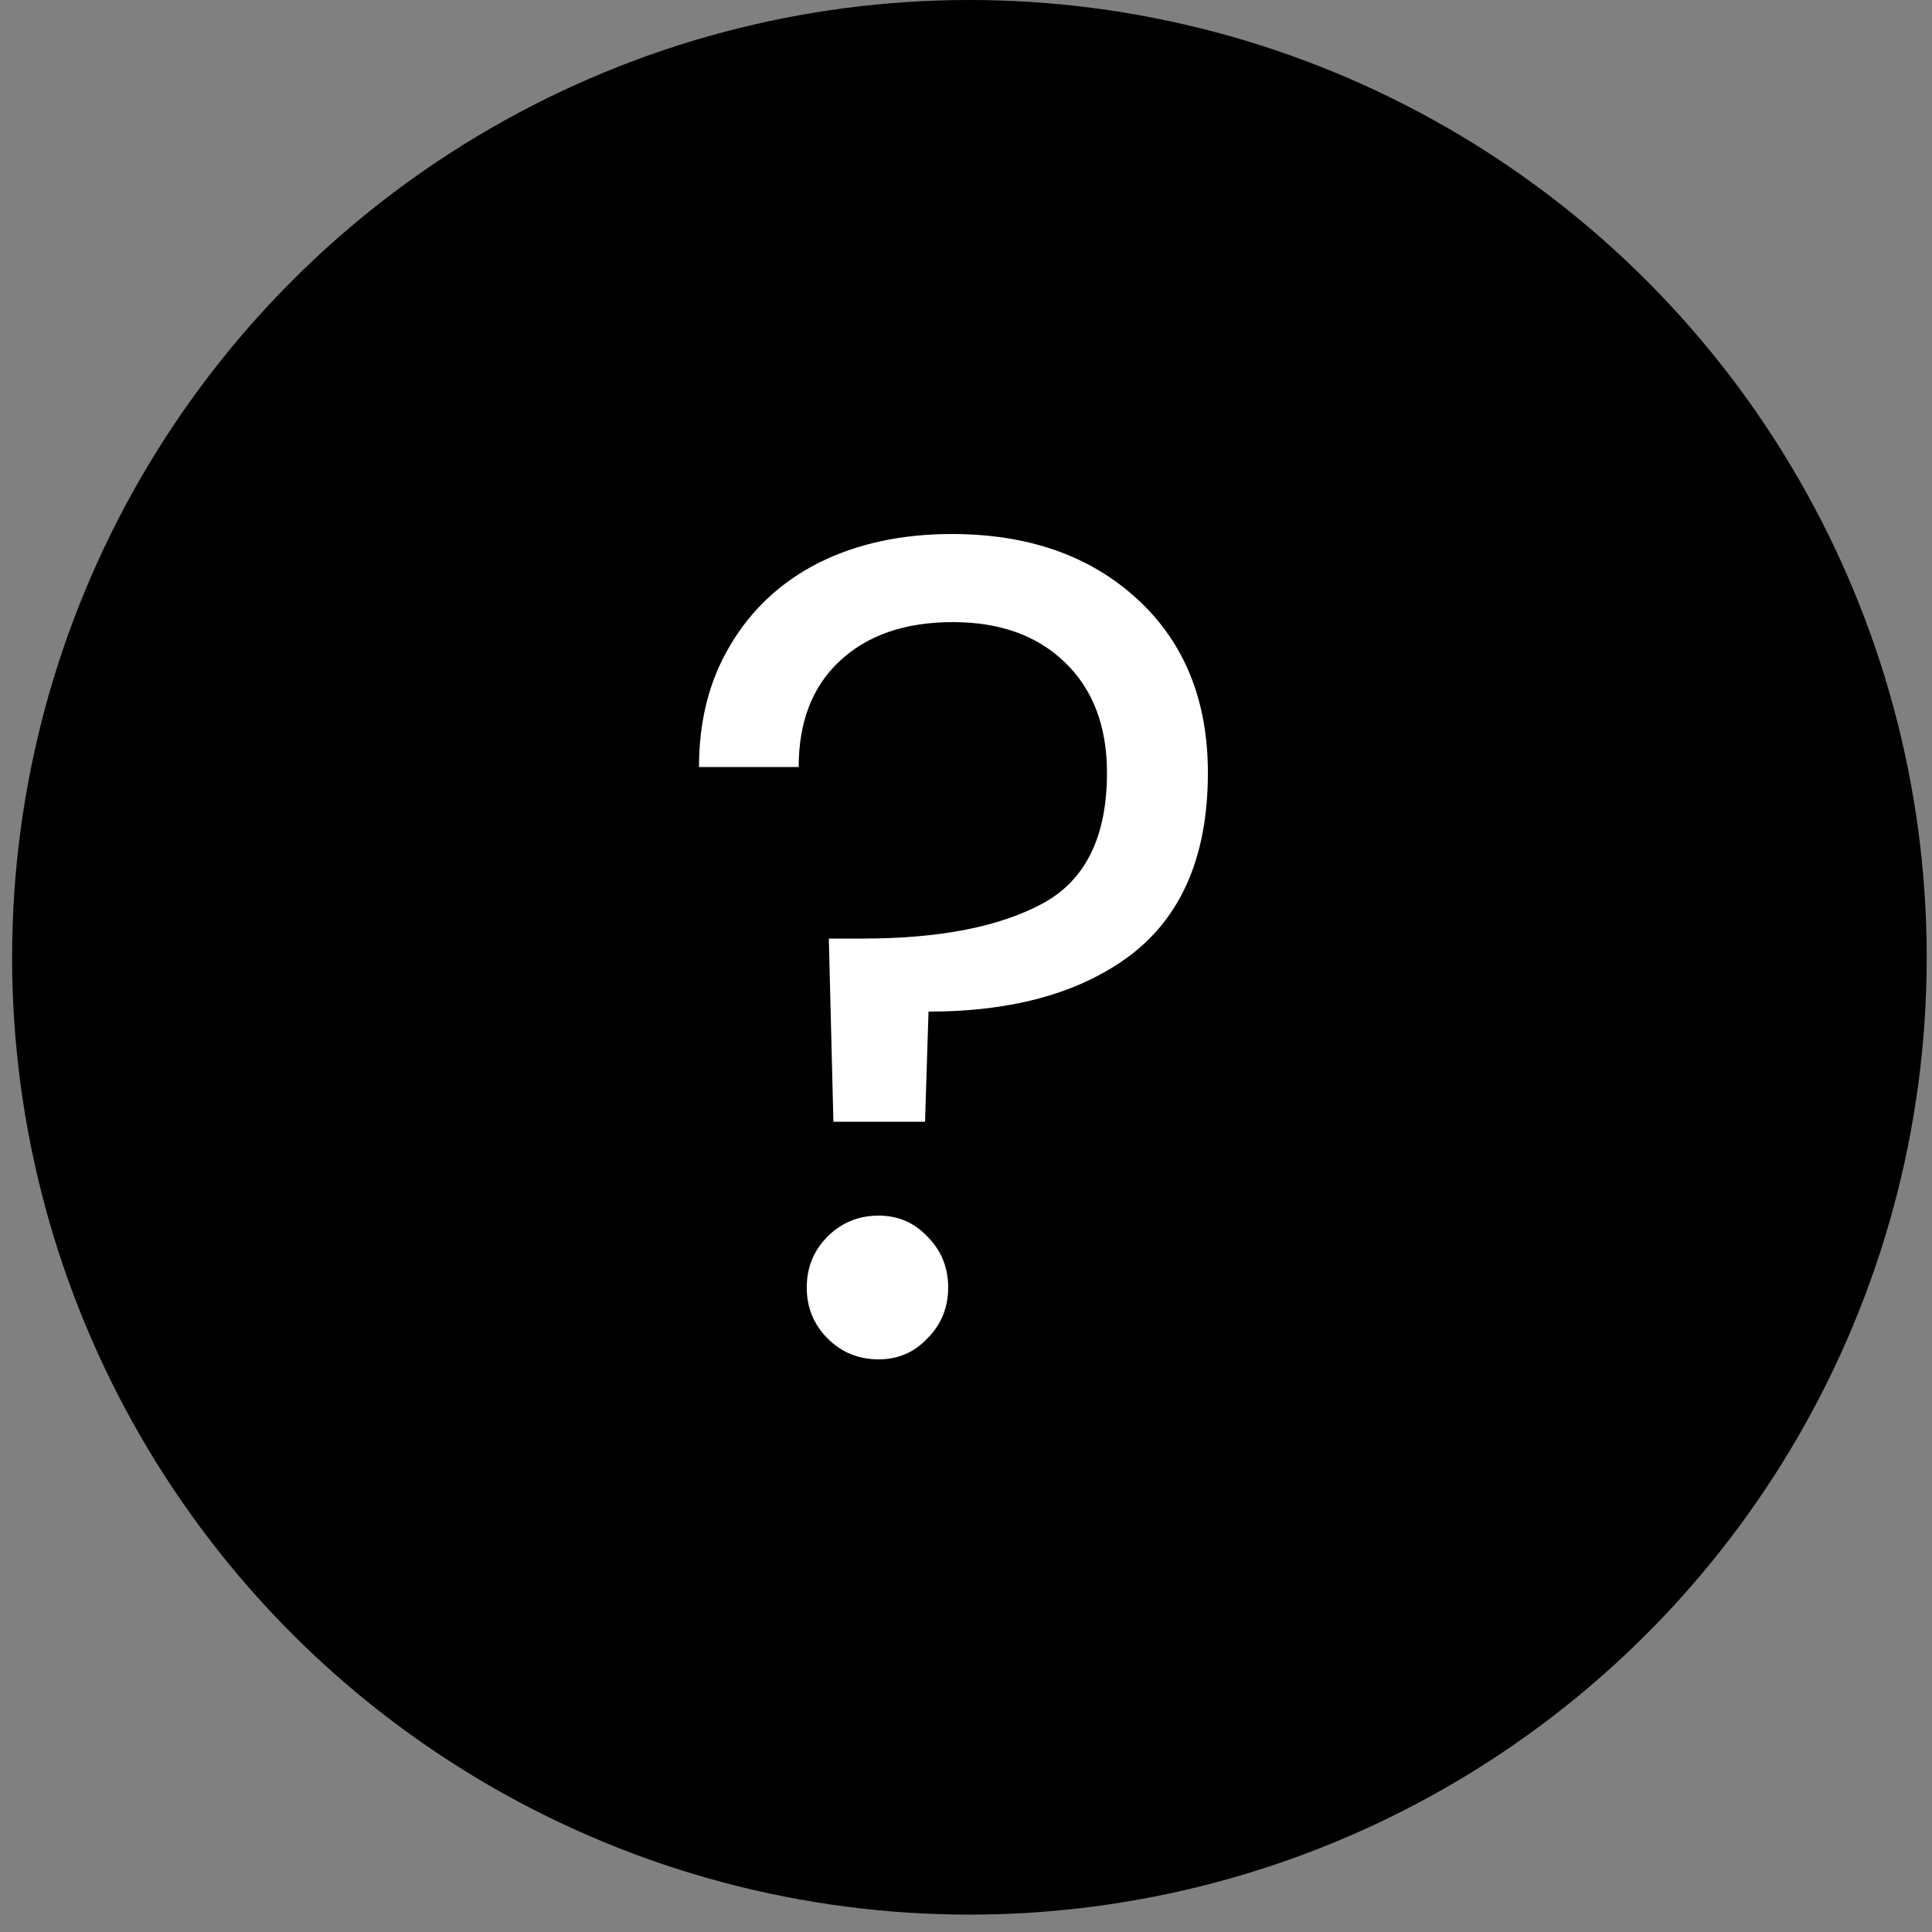 <svg width="30" height="30" viewBox="0 0 30 30" fill="none" xmlns="http://www.w3.org/2000/svg">
<rect x="0" y="0" width="30" height="30" fill="#808080" stroke="none"/>
<circle cx="15.053" cy="14.865" r="14.865" fill="black"/>
<path d="M14.777 8.292C15.966 8.292 16.925 8.628 17.657 9.3C18.39 9.972 18.756 10.872 18.756 12C18.756 13.26 18.366 14.196 17.585 14.808C16.805 15.408 15.749 15.708 14.418 15.708L14.364 17.418H12.941L12.87 14.574H13.392C14.579 14.574 15.509 14.394 16.181 14.034C16.854 13.674 17.189 12.996 17.189 12C17.189 11.28 16.974 10.71 16.541 10.29C16.11 9.87 15.527 9.66 14.796 9.66C14.052 9.66 13.463 9.864 13.031 10.272C12.611 10.668 12.402 11.214 12.402 11.91H10.854C10.854 11.19 11.015 10.56 11.339 10.02C11.664 9.468 12.12 9.042 12.707 8.742C13.307 8.442 13.998 8.292 14.777 8.292ZM13.643 21.108C13.332 21.108 13.068 21 12.851 20.784C12.636 20.568 12.527 20.304 12.527 19.992C12.527 19.68 12.636 19.416 12.851 19.2C13.068 18.984 13.332 18.876 13.643 18.876C13.944 18.876 14.195 18.984 14.399 19.2C14.616 19.416 14.723 19.68 14.723 19.992C14.723 20.304 14.616 20.568 14.399 20.784C14.195 21 13.944 21.108 13.643 21.108Z" fill="white"/>
</svg>
